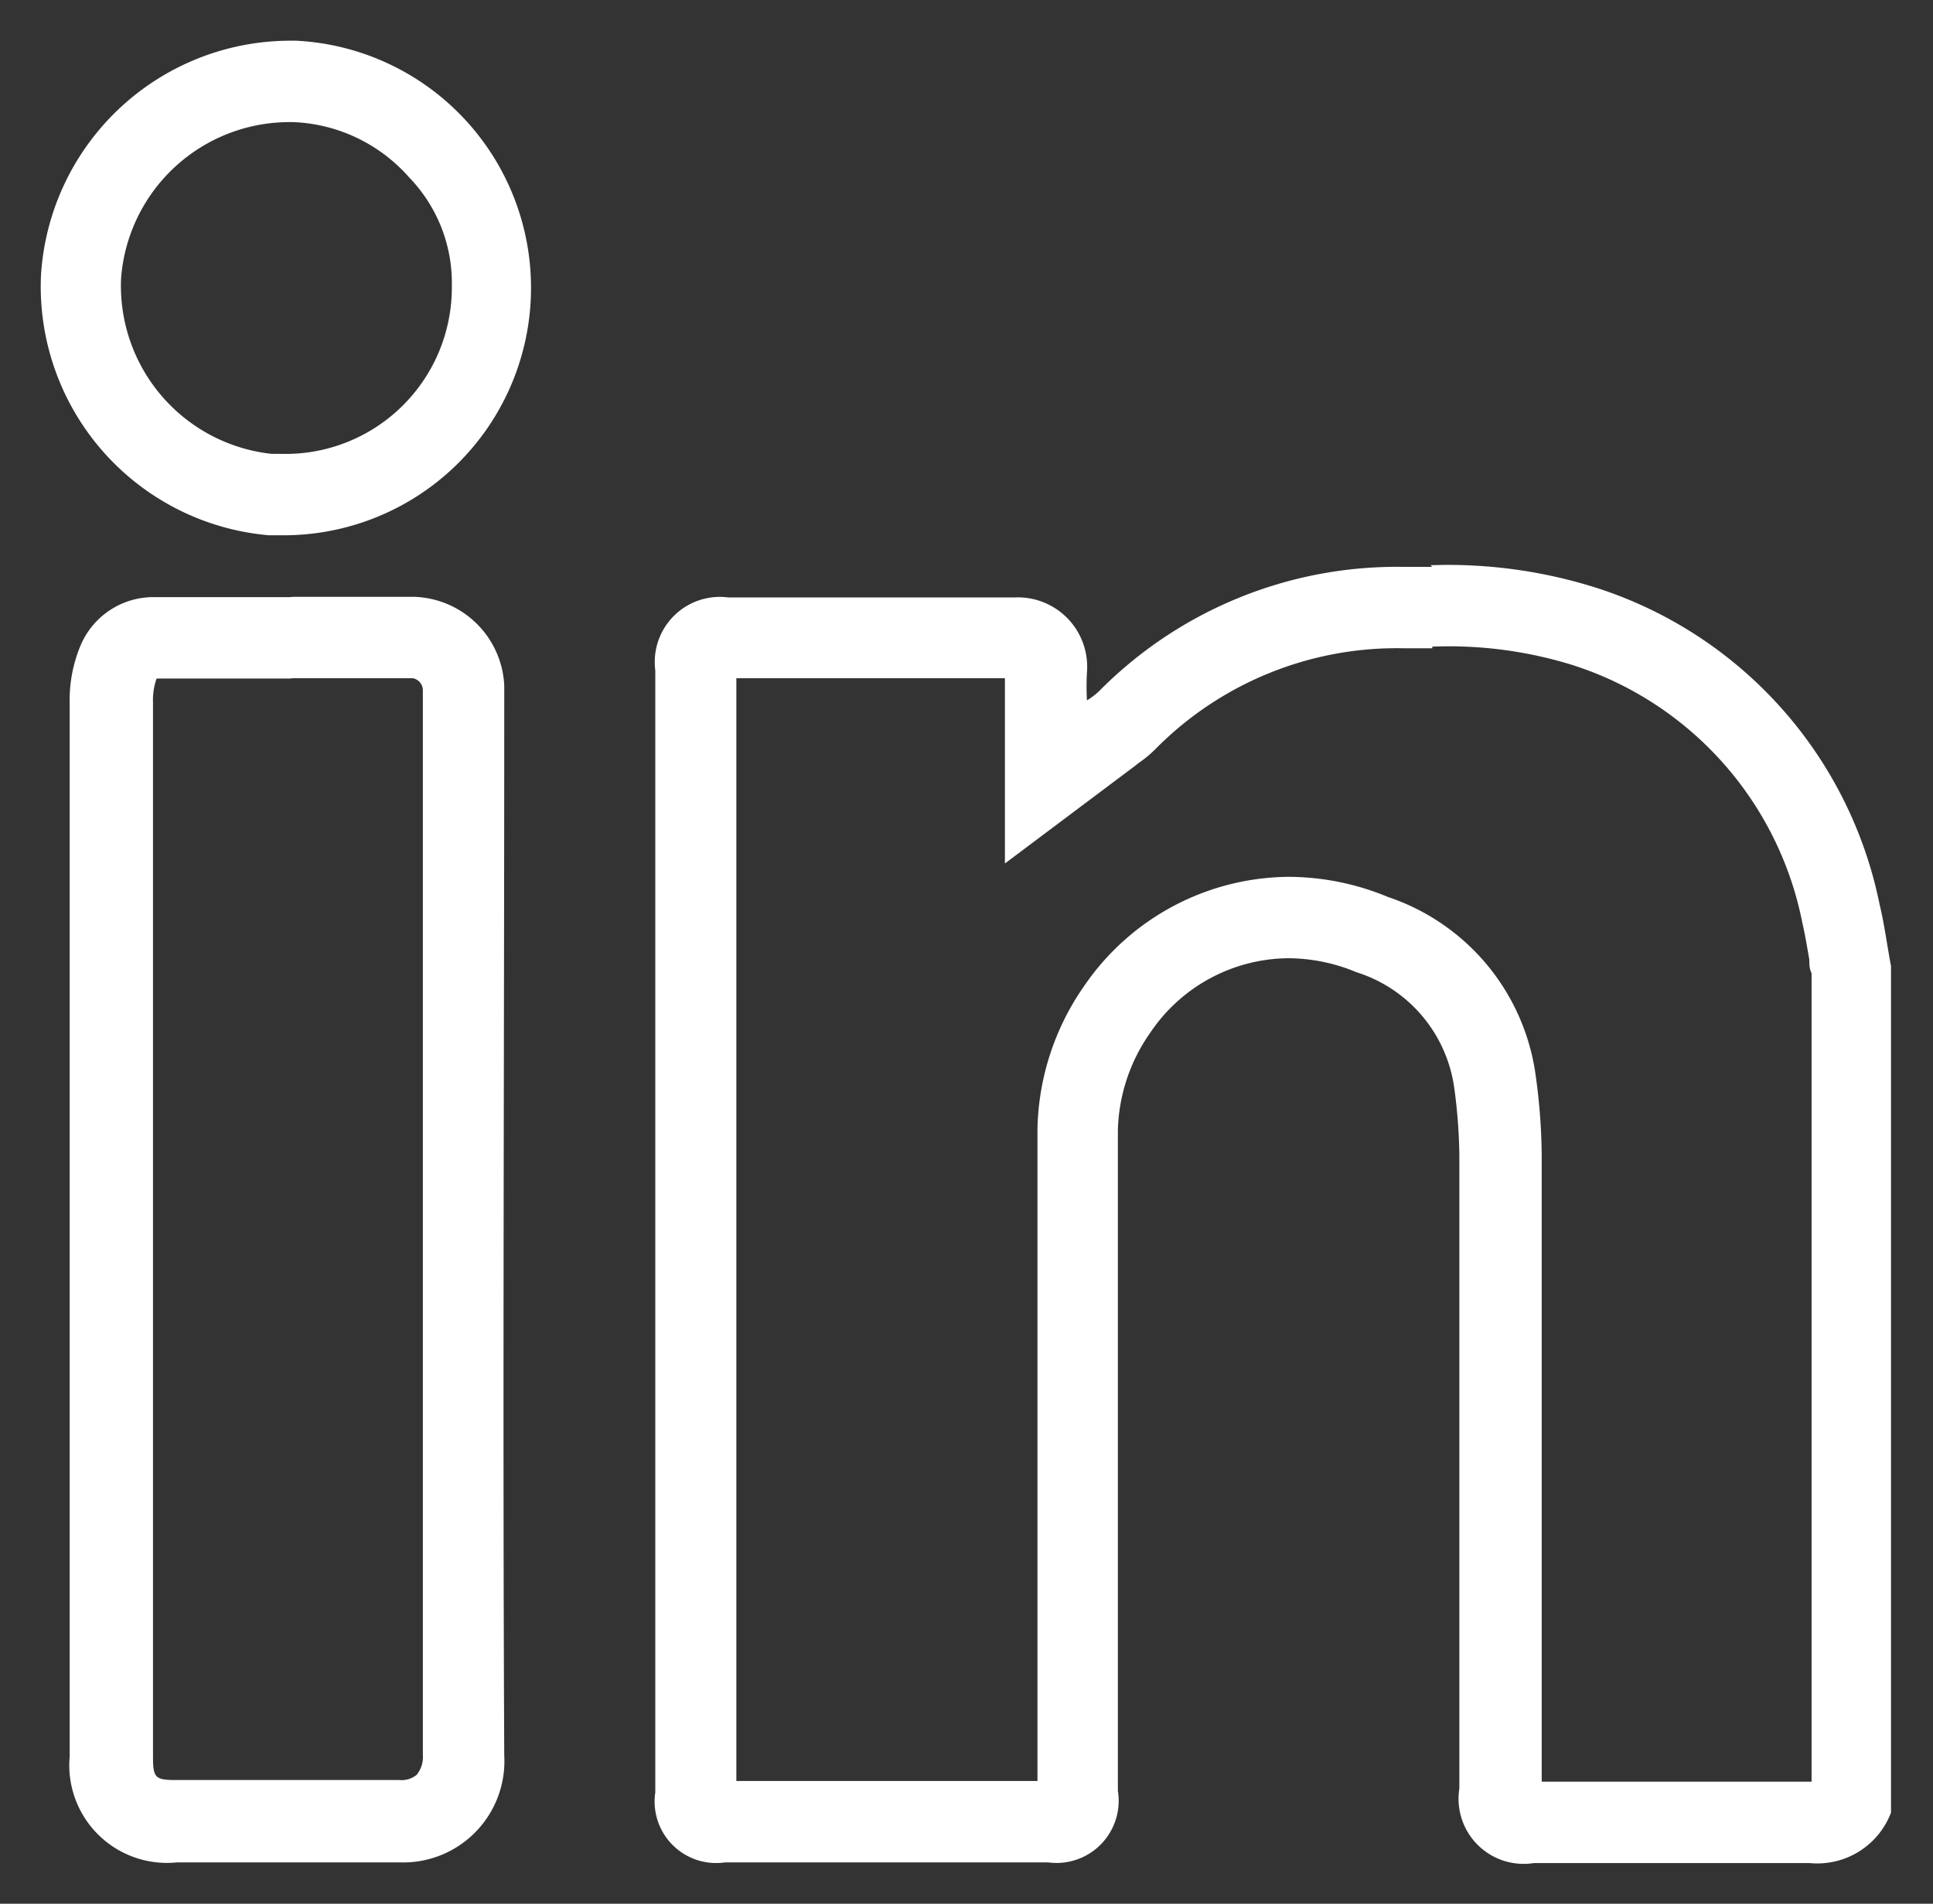 <svg xmlns="http://www.w3.org/2000/svg" viewBox="0 0 59.38 58.47"><rect x="0" y="0" width="59.38" height="58.47" fill="#333333" stroke="none"/><defs><style>.cls-1{fill:#fff;}</style></defs><g id="Layer_2" data-name="Layer 2"><g id="Layer_1-2" data-name="Layer 1"><path class="cls-1" d="M44,19.86a12.83,12.83,0,0,1,4.29.56,10.43,10.43,0,0,1,7.08,7.94c.08.34.14.71.21,1.11,0,.14,0,.28.07.42V54.72h-.05c-1,0-2.16,0-3.54,0H47.36v-6q0-6.62,0-13.23a18.54,18.54,0,0,0-.18-2.42,6.74,6.74,0,0,0-4.54-5.52,8,8,0,0,0-3.05-.62,7.68,7.68,0,0,0-6.27,3.33,7.94,7.94,0,0,0-1.45,4.39c0,.79,0,1.58,0,2.34V54.7H22.62V20.83h4.81c1.32,0,2.42,0,3.44,0,0,.14,0,.27,0,.39v5.3l4-3,.1-.08A3.61,3.61,0,0,0,35.5,23a10.42,10.42,0,0,1,7.61-3.09H44m0-2.5h-.91a12.87,12.87,0,0,0-9.34,3.83,2.21,2.21,0,0,1-.36.27,7.9,7.9,0,0,1,0-.86,2.13,2.13,0,0,0-2.24-2.3h-.06c-1.21,0-2.43,0-3.65,0l-4.93,0h-.13a2,2,0,0,0-2.25,2.24V55.05a1.89,1.89,0,0,0,2.14,2.15H32.2A1.91,1.91,0,0,0,34.34,55V37.54c0-.94,0-1.89,0-2.83a5.44,5.44,0,0,1,1-3,5.16,5.16,0,0,1,4.23-2.28,5.48,5.48,0,0,1,2.1.43,4.35,4.35,0,0,1,3,3.53,16.49,16.49,0,0,1,.16,2.1q0,9.72,0,19.44a2,2,0,0,0,2.29,2.29H52c1.17,0,2.33,0,3.5,0h.09a2.42,2.42,0,0,0,2.5-1.55v-26c-.12-.63-.2-1.27-.35-1.89a12.9,12.9,0,0,0-8.68-9.72,15.1,15.1,0,0,0-5.12-.7Z"/><path class="cls-1" d="M9,20.83c1.23,0,2.45,0,3.68,0a.38.38,0,0,1,.31.37c0,.11,0,.22,0,.32v8.38c0,7.88,0,16,0,24a.87.87,0,0,1-.19.61.74.74,0,0,1-.54.16h0c-.89,0-1.77,0-2.66,0H5.43c-.67,0-.73-.06-.73-.74q0-5.85,0-11.69v-8.2q0-6.22,0-12.47a2,2,0,0,1,.11-.73v0h0c1.36,0,2.73,0,4.09,0m0-2.5c-1.37,0-2.75,0-4.12,0a2.43,2.43,0,0,0-2.32,1.52,4.35,4.35,0,0,0-.32,1.72c0,5.37,0,10.74,0,16.1s0,10.85,0,16.27A3,3,0,0,0,5.43,57.2H9.6c.87,0,1.74,0,2.6,0h.09a3.11,3.11,0,0,0,3.2-3.28c-.05-10.75,0-21.51,0-32.26,0-.2,0-.41,0-.61a2.86,2.86,0,0,0-2.78-2.72c-1.24,0-2.47,0-3.71,0Z"/><path class="cls-1" d="M8.88,3.75H9a5,5,0,0,1,3.57,1.7,4.66,4.66,0,0,1,1.31,3.34,5.11,5.11,0,0,1-5.23,5.15h-.3a5.19,5.19,0,0,1-4.63-5.4A5.19,5.19,0,0,1,8.88,3.75m0-2.5A7.68,7.68,0,0,0,1.26,8.44a7.67,7.67,0,0,0,7,8h.41A7.6,7.6,0,0,0,9.1,1.25Z"/></g></g></svg>